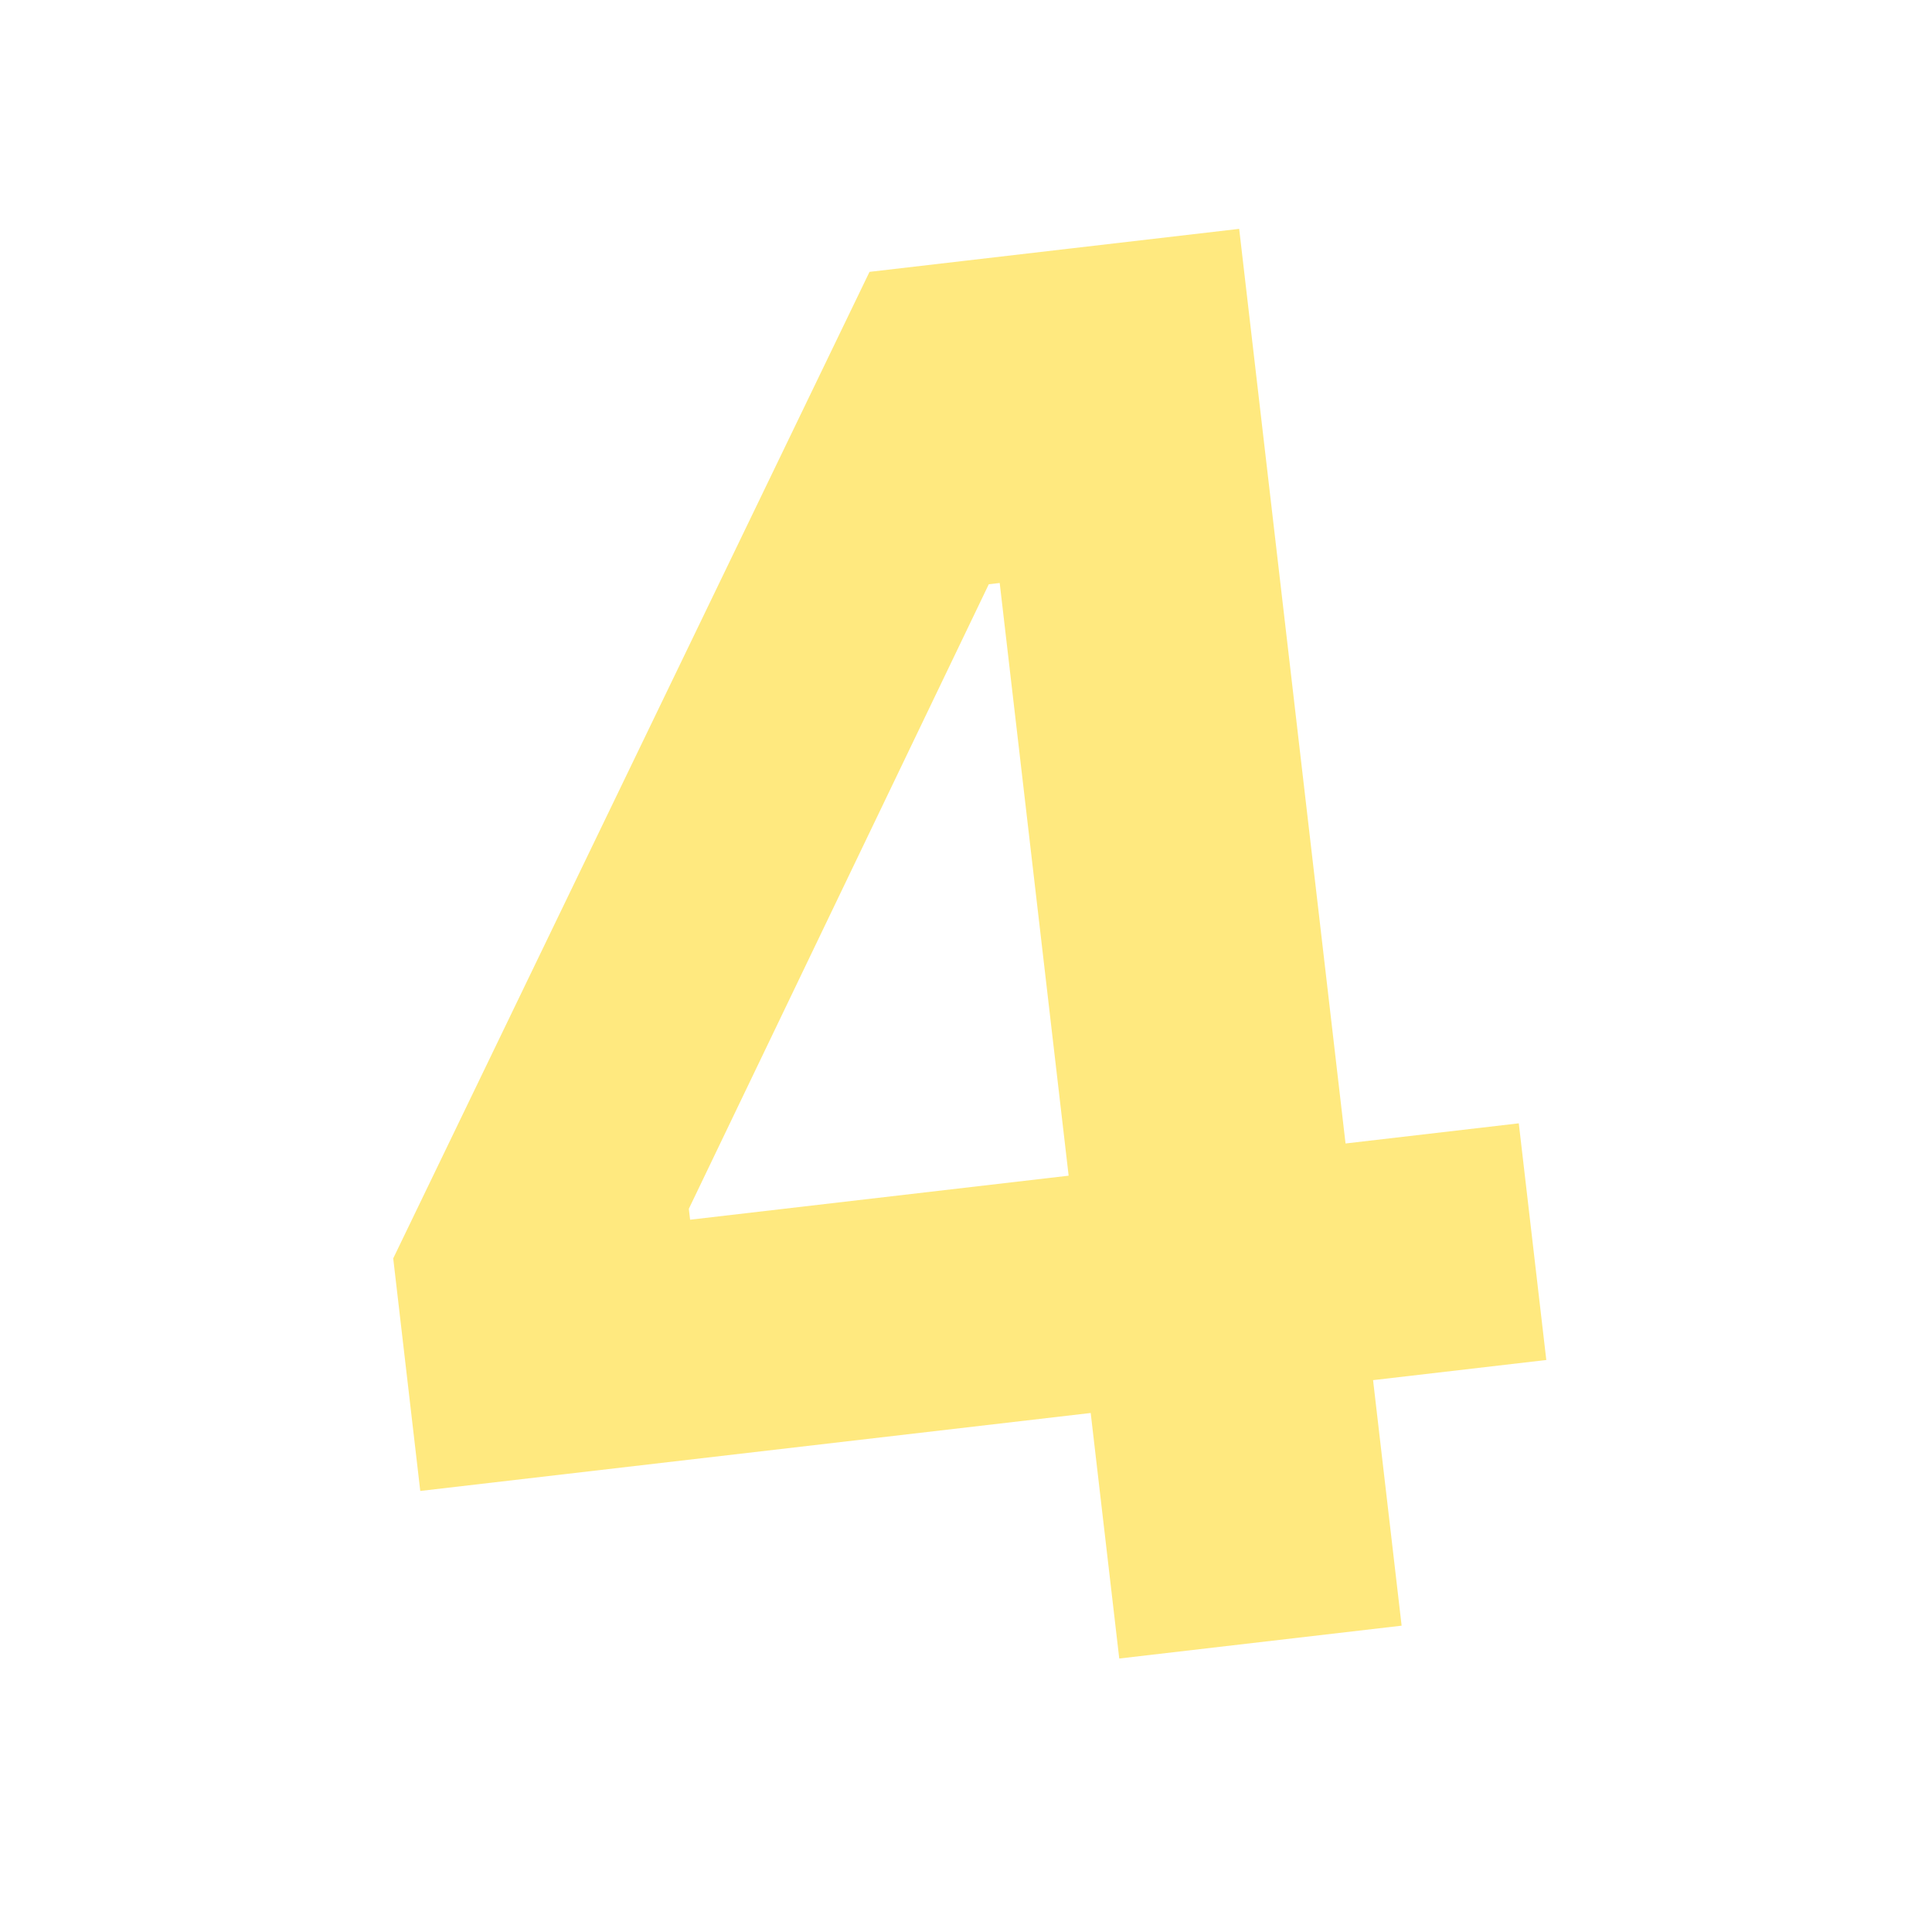 <?xml version="1.0" encoding="utf-8"?>
<svg xmlns="http://www.w3.org/2000/svg" fill="none" height="100%" overflow="visible" preserveAspectRatio="none" style="display: block;" viewBox="0 0 157 157" width="100%">
<g id="Icon">
<path d="M34.152 121.159L31.954 102.26L70.659 22.092L86.954 20.196L89.996 46.357L80.352 47.478L55.977 98.23L56.08 99.117L123.421 91.285L125.657 110.517L34.152 121.159ZM90.954 134.776L87.963 109.059L87.434 100.638L78.196 21.215L100.699 18.598L113.9 132.107L90.954 134.776Z" fill="#FFD500" fill-opacity="0.5" id="4"/>
</g>
</svg>